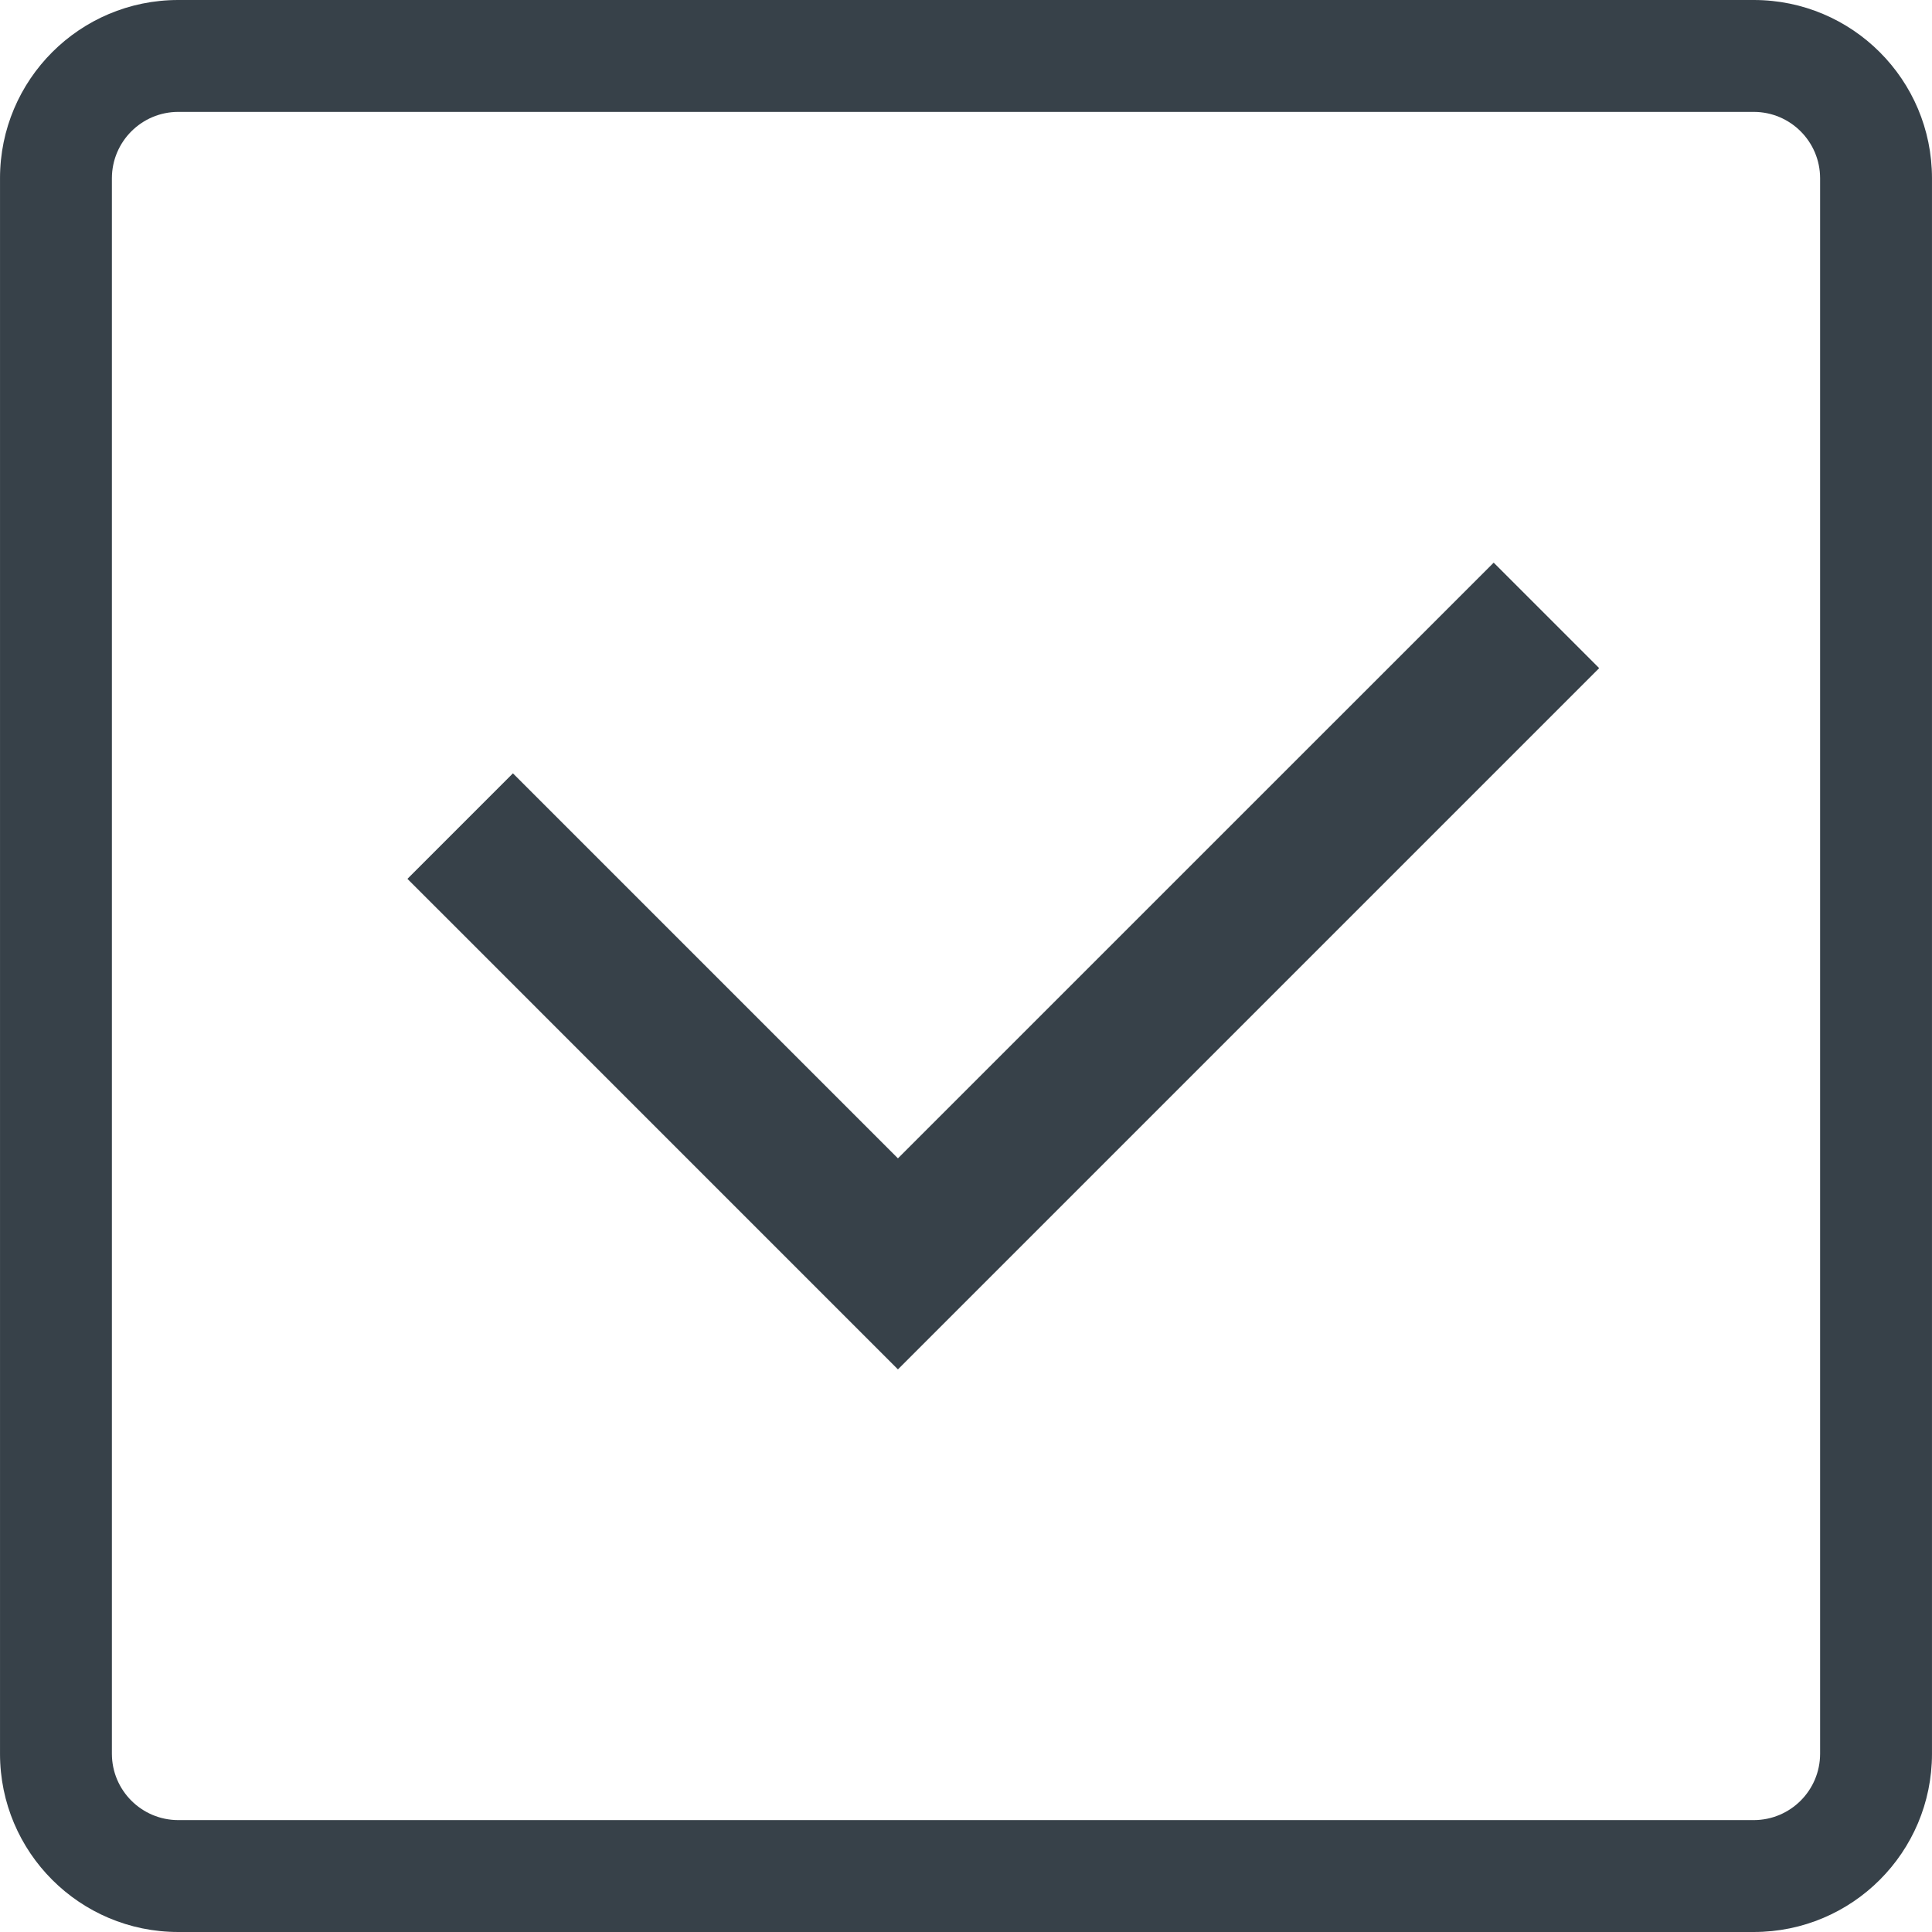 <?xml version="1.0" encoding="utf-8"?>
<!-- Generator: Adobe Illustrator 24.1.1, SVG Export Plug-In . SVG Version: 6.00 Build 0)  -->
<svg version="1.1" id="_x31_0" xmlns="http://www.w3.org/2000/svg" xmlns:xlink="http://www.w3.org/1999/xlink" x="0px" y="0px"
	 viewBox="0 0 512 512" style="enable-background:new 0 0 512 512;" xml:space="preserve">
<style type="text/css">
	.st0{fill:#374149;}
</style>
<g>
	<polygon class="st0" points="237.961,362.902 422.504,178.359 423.687,177.18 423.687,177.18 423.797,177.066 396.137,149.402 
		395.957,149.222 395.954,149.222 395.84,149.11 237.961,306.973 135.93,204.942 107.973,232.906 121.954,246.879 	"/>
	<path class="st0" d="M464.778,0H47.222C21.133,0.008,0.012,21.141,0.004,47.226v417.555c0.008,26.082,21.129,47.21,47.218,47.218
		h417.555c26.09-0.004,47.214-21.137,47.218-47.218V47.226C511.992,21.141,490.871,0.008,464.778,0z M29.653,47.226
		c0.019-9.699,7.878-17.554,17.57-17.574h417.555c9.699,0.02,17.55,7.875,17.57,17.574v417.555
		c-0.02,9.695-7.867,17.546-17.57,17.566H47.222c-9.691-0.02-17.55-7.871-17.57-17.566V47.226z"/>
</g>
</svg>
